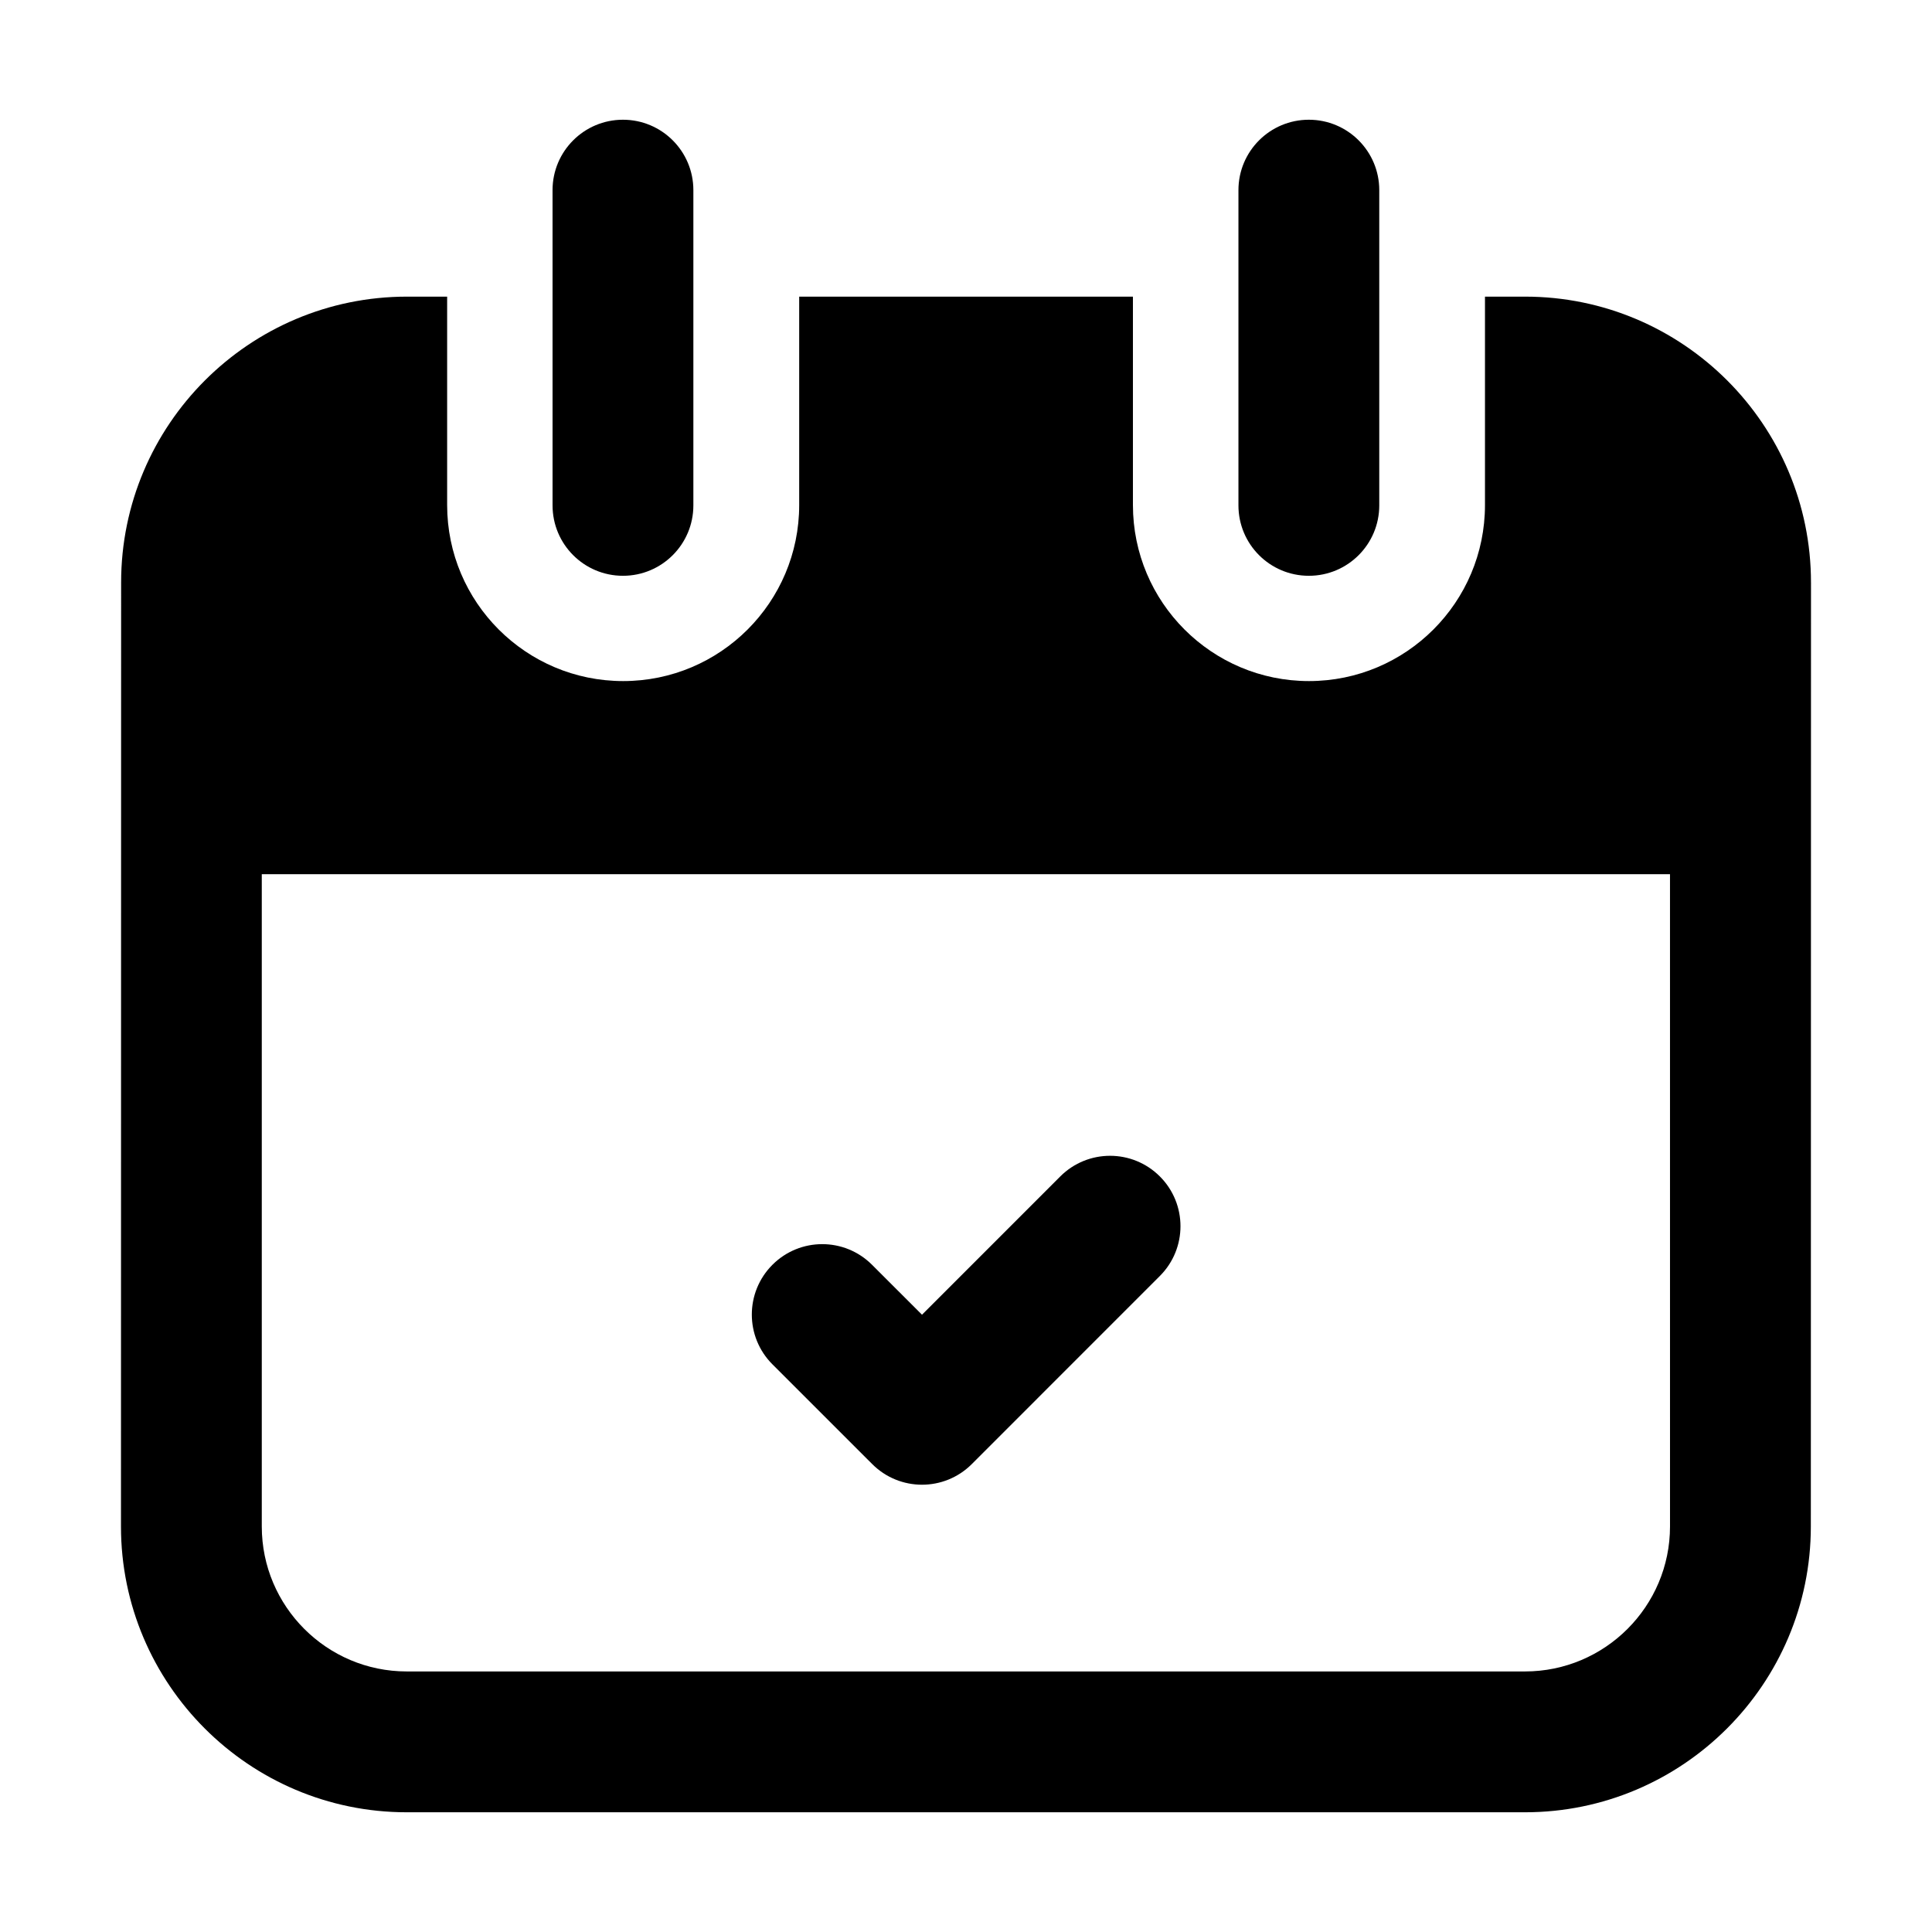 <?xml version="1.0" encoding="UTF-8"?>
<!-- Uploaded to: SVG Repo, www.svgrepo.com, Generator: SVG Repo Mixer Tools -->
<svg fill="#000000" width="800px" height="800px" version="1.1" viewBox="144 144 512 512" xmlns="http://www.w3.org/2000/svg">
 <g>
  <path d="m623.93 298.37c0-41.797-33.961-75.758-75.758-75.758h-10.637v55.234c0 25.75-20.895 46.648-46.648 46.648-25.75 0-46.648-20.898-46.648-46.648v-55.234h-88.445v55.234c0 25.75-20.895 46.648-46.648 46.648-25.75 0-46.648-20.898-46.648-46.648v-55.234h-10.641c-41.797 0-75.758 33.961-75.758 75.758-0.004 25.578 0.016-92.66-0.039 250.16 0 41.766 33.965 75.742 75.73 75.742h296.35c41.766 0 75.75-33.977 75.75-75.742 0.008-28.602-0.012 90.625 0.043-250.16zm-37.359 250.16c0 21.184-17.238 38.422-38.43 38.422h-296.35c-21.176 0-38.414-17.238-38.414-38.422v-172.86h373.19z"/>
  <path d="m309.09 296.59c10.312 0 18.66-8.355 18.66-18.66v-83.539c0-10.305-8.348-18.66-18.66-18.66s-18.66 8.355-18.66 18.66l0.004 83.543c0 10.305 8.344 18.656 18.656 18.656z"/>
  <path d="m490.86 296.59c10.312 0 18.66-8.355 18.66-18.66v-83.539c0-10.305-8.348-18.66-18.66-18.66s-18.66 8.355-18.66 18.66v83.543c0 10.305 8.344 18.656 18.66 18.656z"/>
  <path d="m375.15 532c3.644 3.644 8.418 5.465 13.191 5.465s9.547-1.82 13.191-5.465l49.84-49.848c7.289-7.289 7.289-19.105 0-26.387-7.289-7.289-19.098-7.289-26.387 0l-36.645 36.652-13.246-13.238c-7.289-7.289-19.098-7.289-26.387 0-7.289 7.289-7.289 19.105 0 26.387z"/>
 </g>
</svg>